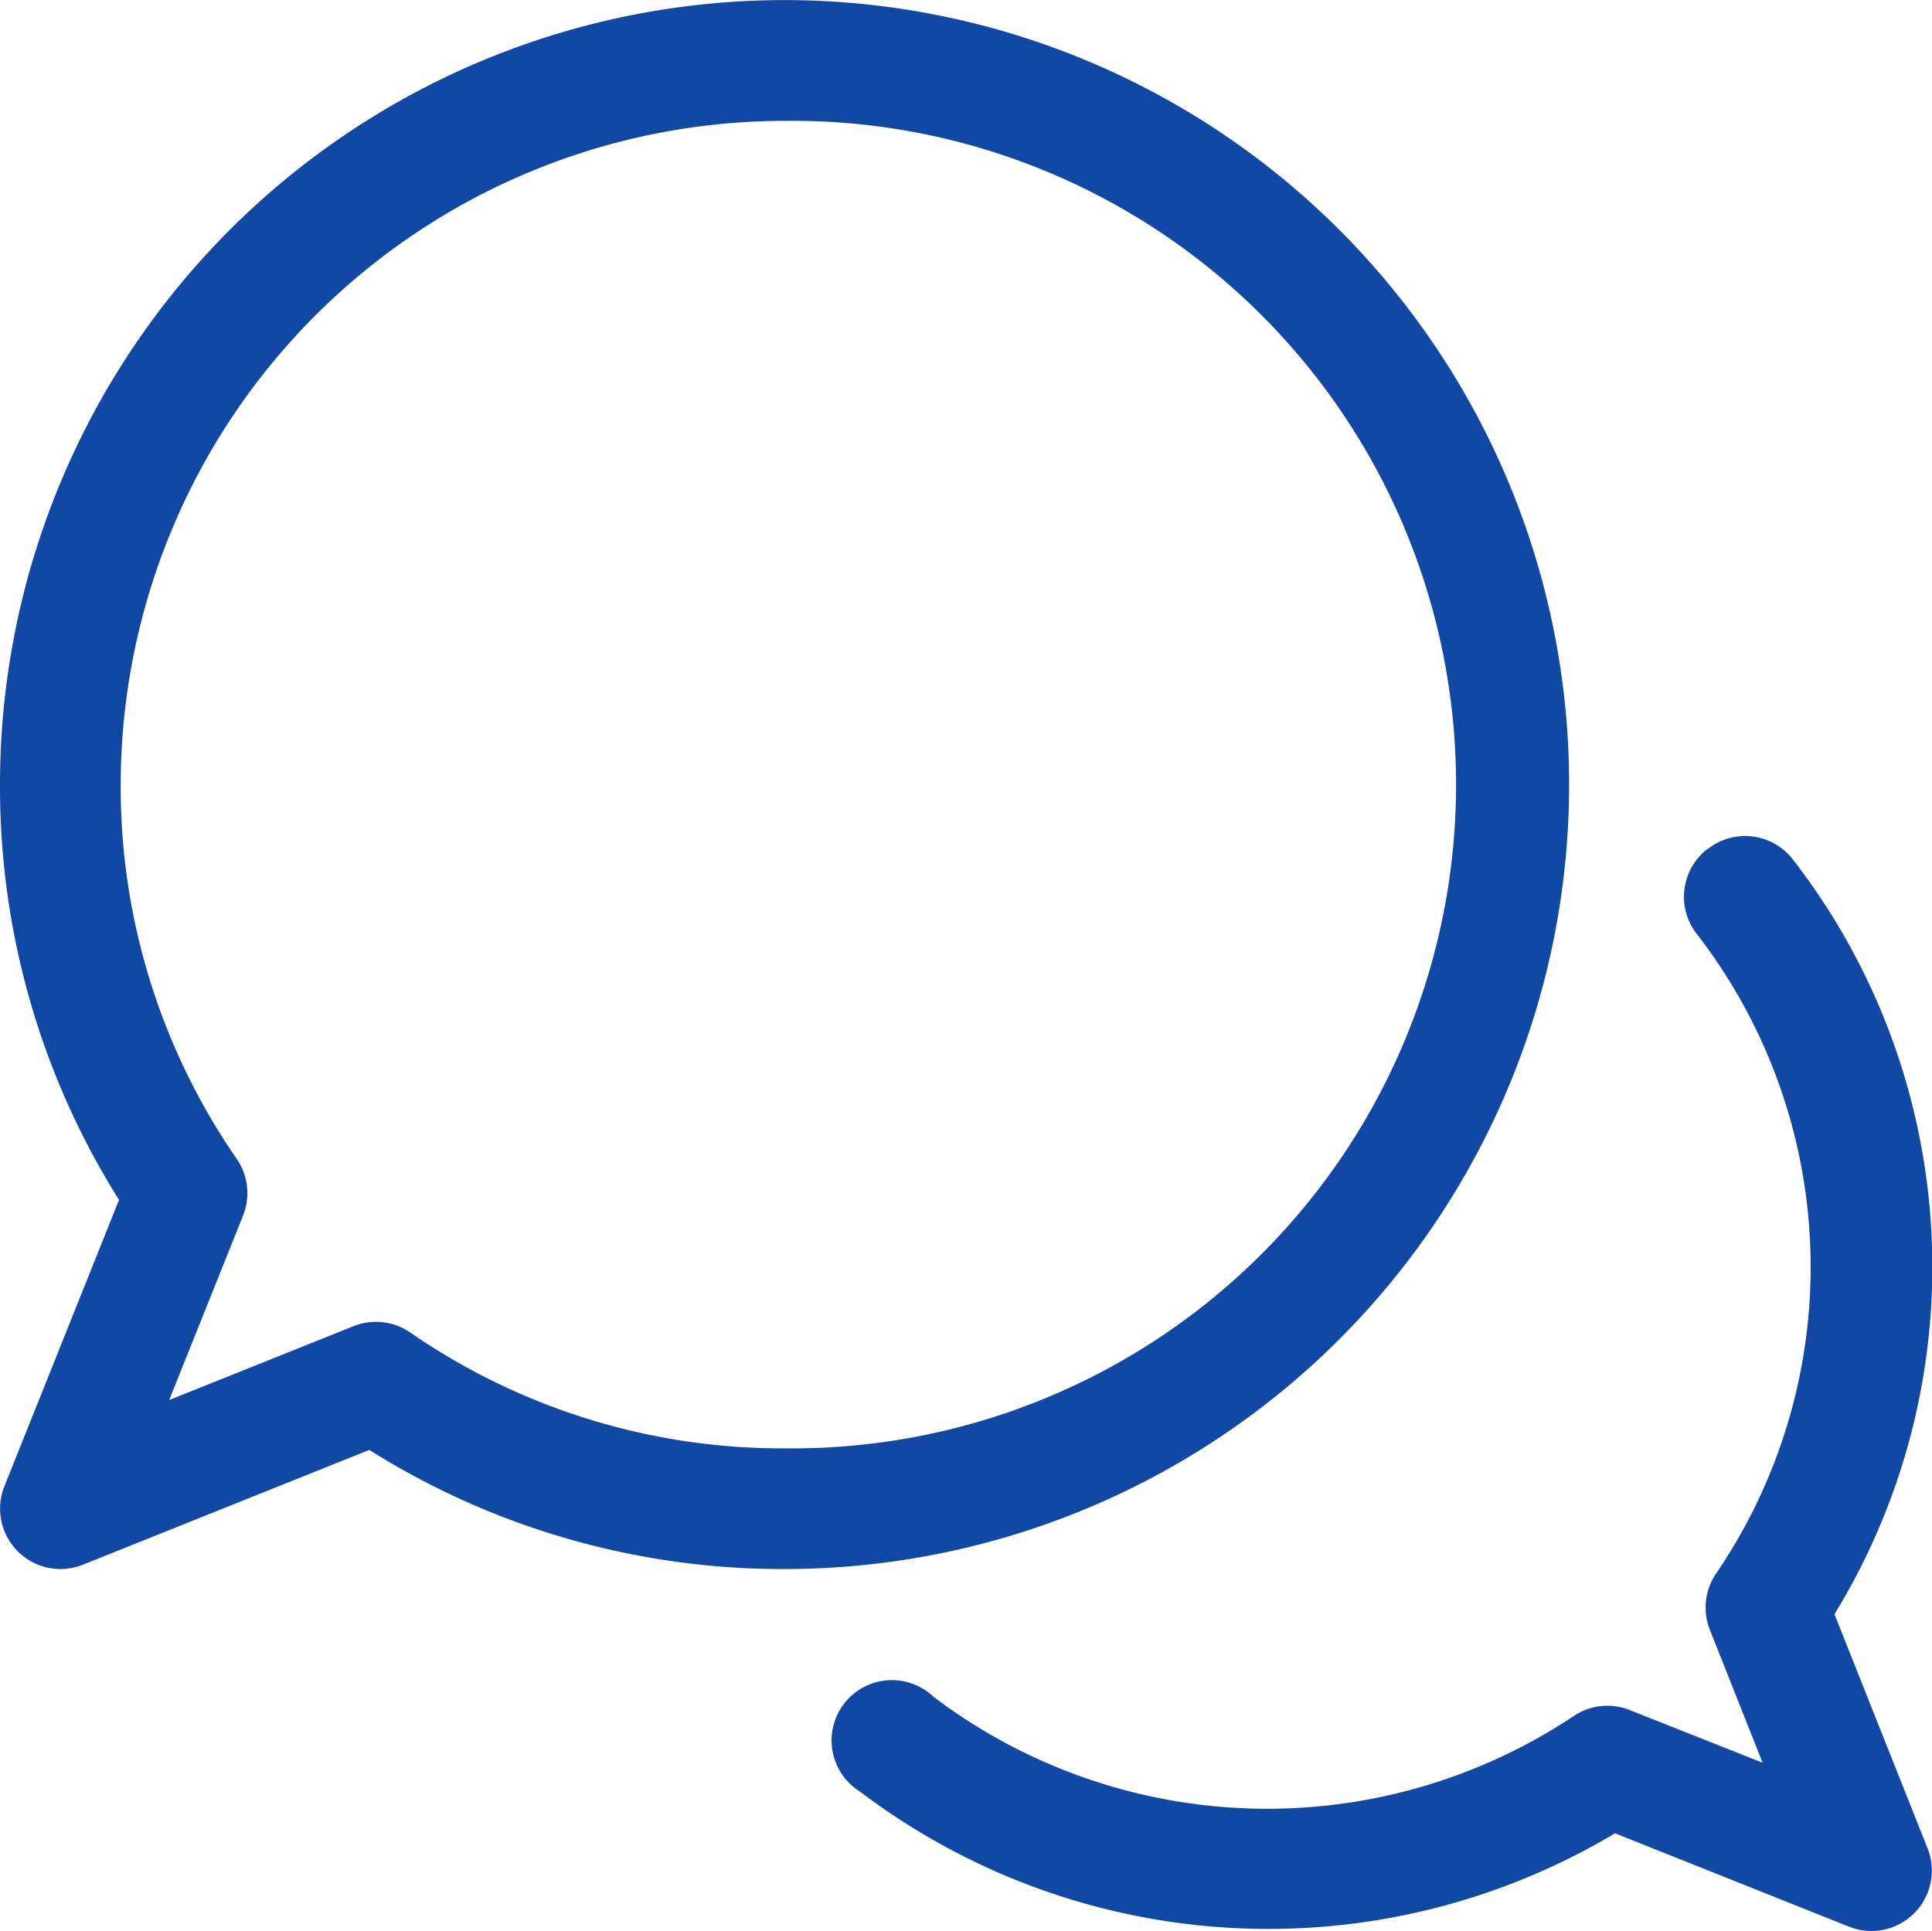 <svg xmlns="http://www.w3.org/2000/svg" width="22.01" height="22.002" viewBox="0 0 22.01 22.002">
  <g id="messages_black" transform="translate(0 0.002)">
    <path id="Path_6651" data-name="Path 6651" d="M.05,16.932a.688.688,0,0,0,.638.943.7.7,0,0,0,.256-.049l3.263-1.308a8.833,8.833,0,0,0,4.731,1.357A8.938,8.938,0,1,0,0,8.937a8.833,8.833,0,0,0,1.356,4.732ZM8.938,1.375a7.563,7.563,0,1,1,0,15.125,7.45,7.45,0,0,1-4.263-1.319.688.688,0,0,0-.648-.073l-2.1.842.844-2.107a.688.688,0,0,0-.076-.644,7.45,7.45,0,0,1-1.32-4.261A7.571,7.571,0,0,1,8.938,1.375Z" fill="#1248a5"/>
    <path id="Path_6652" data-name="Path 6652" d="M16.85,7.074a.688.688,0,0,0-.121.963,6.2,6.2,0,0,1,.224,7.288.688.688,0,0,0-.072.645l.6,1.513-1.513-.6a.688.688,0,0,0-.645.072,6.3,6.3,0,0,1-7.288-.224A.687.687,0,1,0,7.2,17.813a7.7,7.7,0,0,0,8.6.474l2.666,1.064a.688.688,0,0,0,.894-.894L18.3,15.791a7.58,7.58,0,0,0-.474-8.6.688.688,0,0,0-.972-.117Z" transform="translate(2.599 2.599)" fill="#1248a5"/>
  </g>
</svg>
